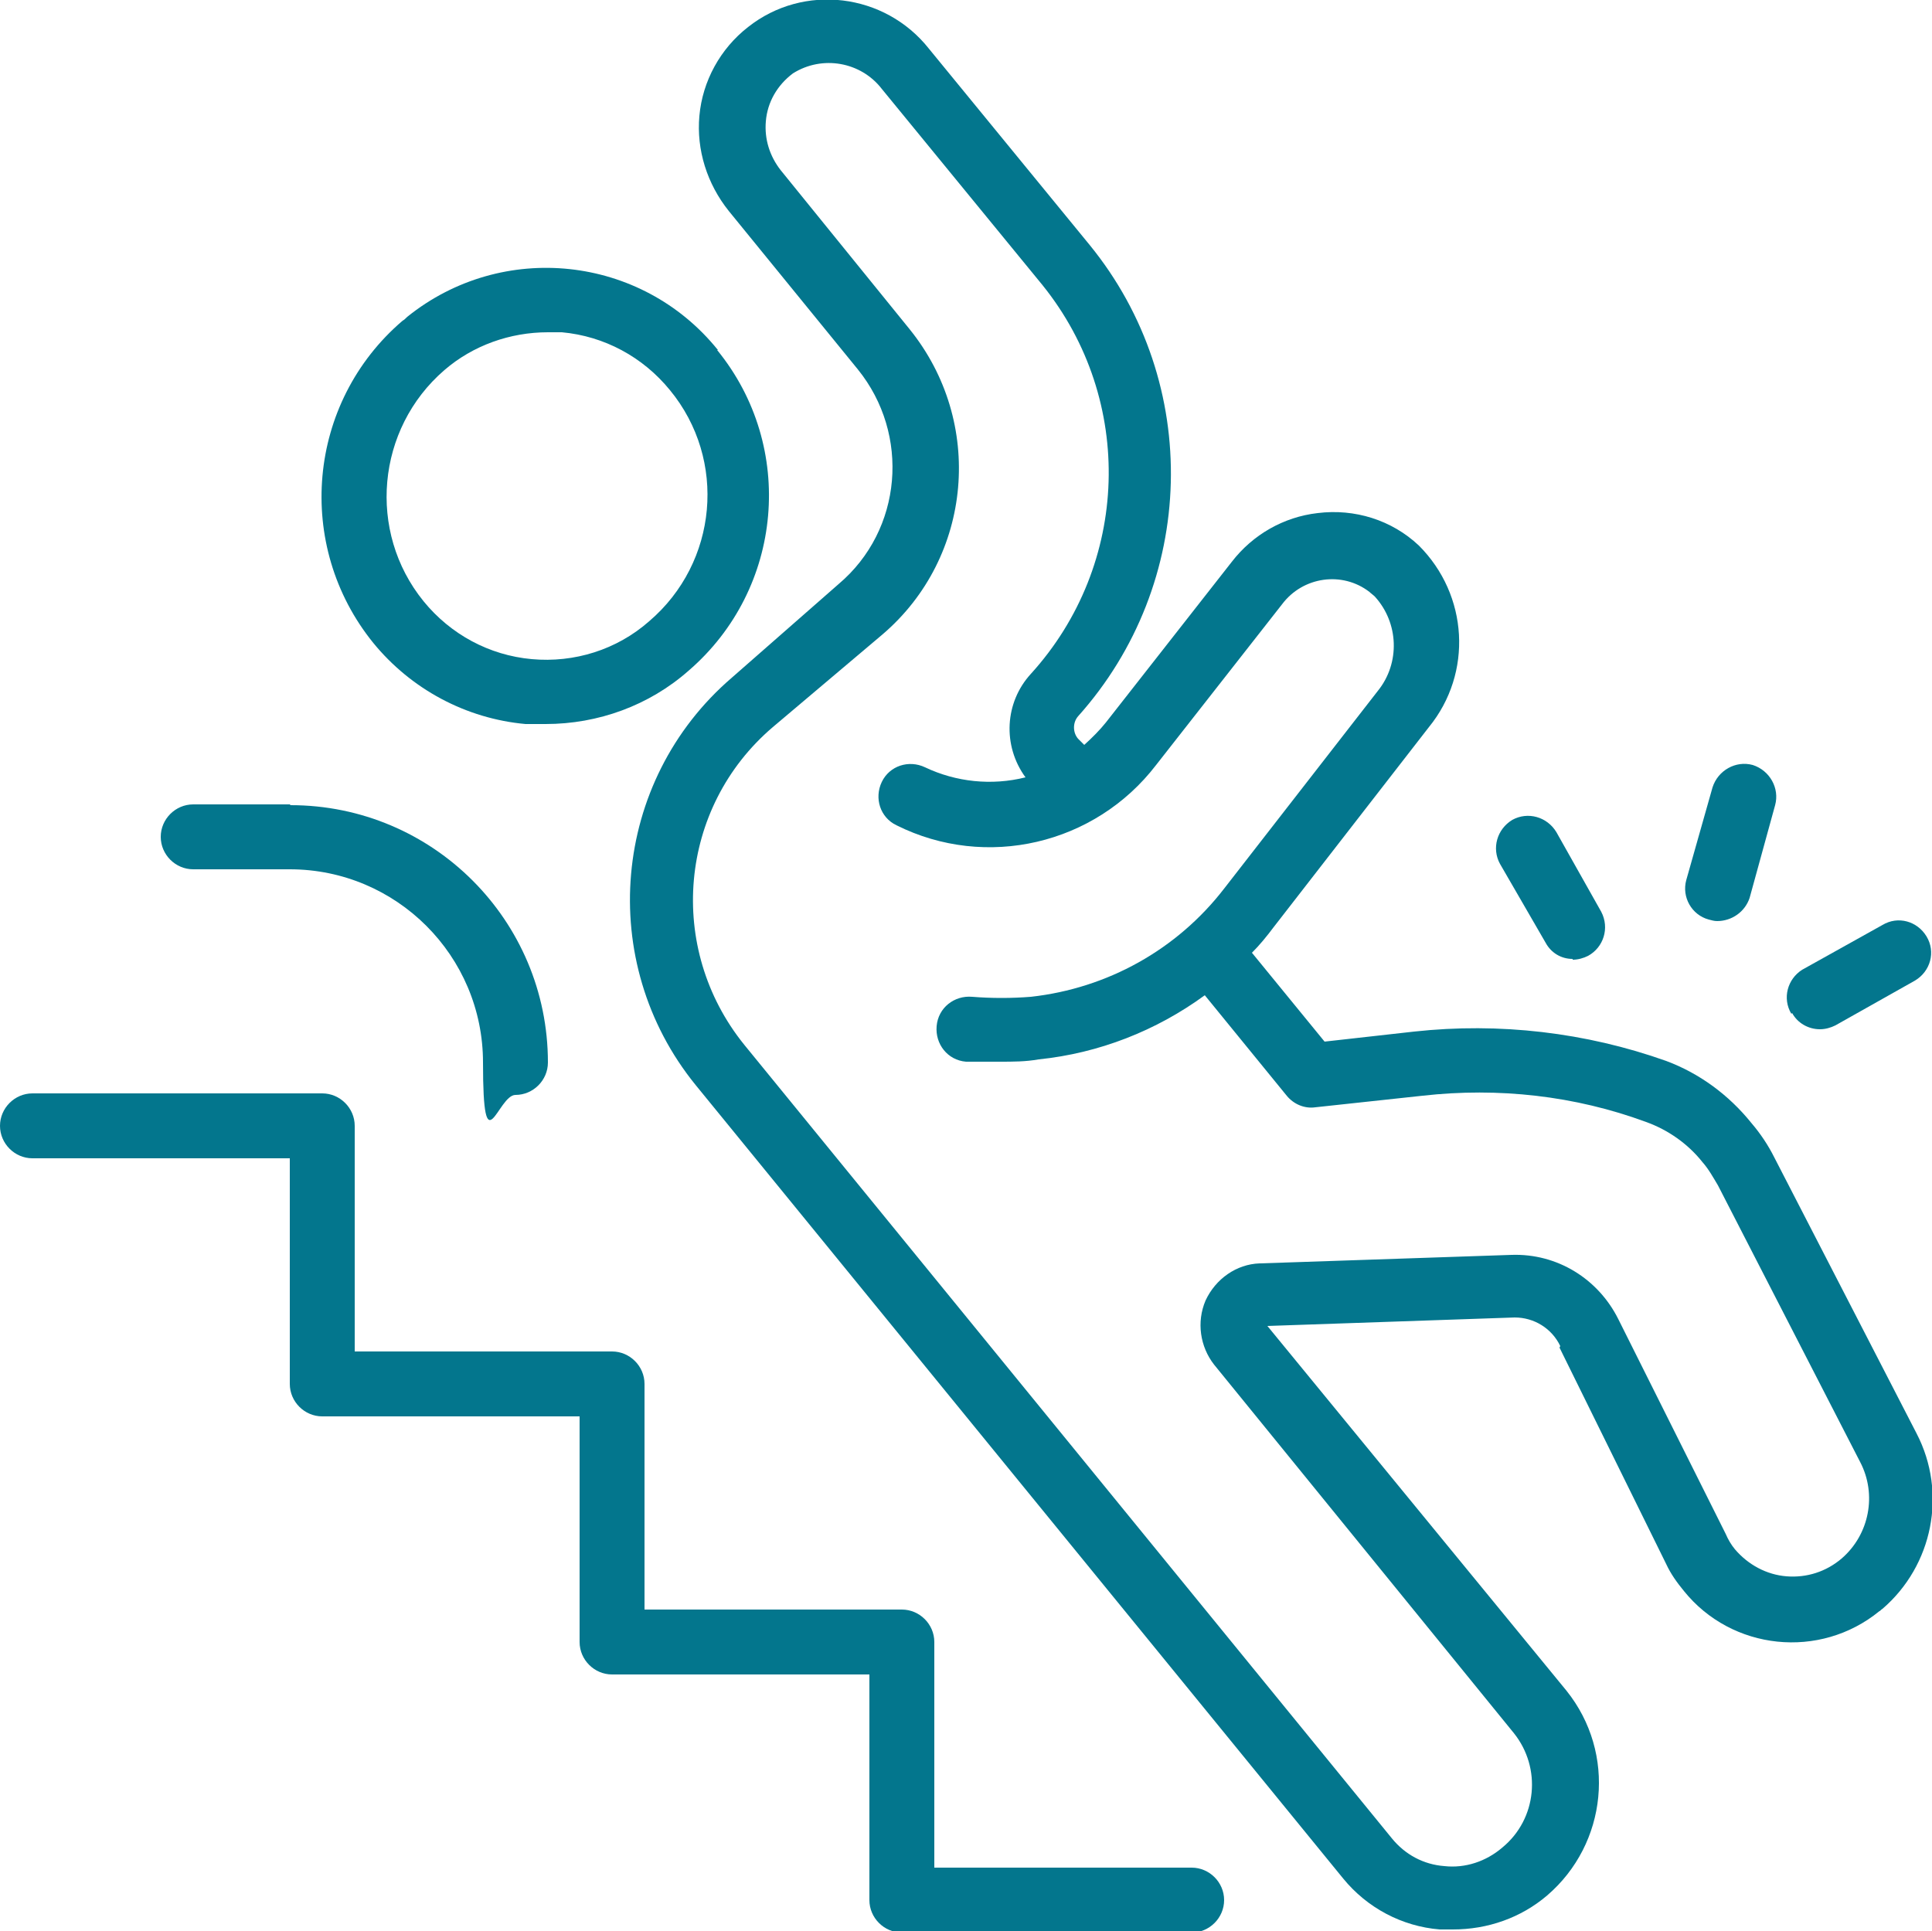 <?xml version="1.0" encoding="UTF-8"?>
<svg xmlns="http://www.w3.org/2000/svg" version="1.1" viewBox="0 0 250 249.9">
  <defs>
    <style>
      .cls-1 {
        fill: #03768d;
      }
    </style>
  </defs>
  <!-- Generator: Adobe Illustrator 28.7.9, SVG Export Plug-In . SVG Version: 1.2.0 Build 218)  -->
  <g>
    <g id="Capa_1">
      <g>
        <path class="cls-1" d="M92.9,45.3c-9.9-12.3-27.9-14.2-40.2-4.3-.2.2-.4.4-.6.5-12.4,10.6-14,29.1-3.8,41.7,4.9,6,12,9.8,19.7,10.5.9,0,1.8,0,2.6,0,6.8,0,13.4-2.4,18.5-6.9,12.3-10.6,13.9-29,3.7-41.5ZM68.8,85.3c-5.5-.5-10.5-3.2-14-7.5-7.3-9-6.1-22.3,2.7-29.9,3.7-3.2,8.5-4.9,13.4-4.9h1.8c5.5.5,10.5,3.2,14,7.5,7.4,9,6.2,22.3-2.7,29.9-4.2,3.7-9.7,5.4-15.2,4.9h0Z"/>
        <path class="cls-1" d="M201.8,174.4l13.8,28c.6,1.3,1.4,2.4,2.3,3.5,6.2,7.7,17.6,8.9,25.3,2.6.1,0,.2-.2.4-.3,6.5-5.6,8.4-15,4.4-22.7l-18.4-35.7c-.8-1.6-1.8-3.1-3-4.5-2.9-3.6-6.7-6.4-11-8-10.4-3.7-21.6-5-32.6-3.8l-11.6,1.3-9.4-11.5c1-1,1.9-2.1,2.8-3.3l20.1-25.9c5.7-7,5.1-17.1-1.3-23.5-3.5-3.3-8.3-4.8-13.1-4.2-4.4.5-8.4,2.8-11.1,6.3l-16.3,20.8c-.8,1-1.8,2-2.8,2.9l-.8-.8c-.7-.8-.7-2.1,0-2.9,15.4-17.2,16.1-43.1,1.5-61l-20.8-25.4c-5.7-7.2-16.2-8.5-23.4-2.8-3.6,2.8-5.9,7-6.3,11.5-.4,4.4,1,8.8,3.8,12.3l16.7,20.5c6.8,8.4,5.8,20.8-2.5,27.8l-13.8,12.1c-15.6,13.4-17.6,36.8-4.7,52.7l83.8,102.7c3.1,3.8,7.6,6.2,12.5,6.6h1.7c4.5,0,8.8-1.5,12.2-4.4,7.8-6.7,9-18.4,2.5-26.5l-38.7-47.2,32-1.1c2.5,0,4.8,1.4,5.9,3.7h0ZM163,163.5c-3,.1-5.7,2-7,4.8-1.2,2.8-.7,6,1.1,8.3l38.8,47.7c3.6,4.5,3,11.1-1.5,14.8-2.1,1.8-4.8,2.7-7.5,2.4-2.7-.2-5.1-1.5-6.8-3.6l-83.8-102.7c-10.1-12.5-8.5-30.7,3.7-41.1l14.2-12c11.7-10,13.2-27.5,3.5-39.5l-16.7-20.6c-1.4-1.8-2.1-4-1.9-6.3.2-2.5,1.5-4.7,3.5-6.2,3.8-2.4,8.8-1.5,11.5,2l20.8,25.4c12,14.9,11.3,36.2-1.5,50.3-3.4,3.7-3.7,9.3-.7,13.4-4.4,1.1-9,.6-13-1.3-2.1-1-4.6-.2-5.6,1.9-1,2.1-.2,4.6,1.9,5.6,0,0,0,0,0,0,11.6,5.8,25.7,2.5,33.6-7.8l16.3-20.8c2.7-3.6,7.8-4.3,11.3-1.6.2.2.5.4.7.6,3.1,3.4,3.3,8.6.4,12.2l-19.9,25.6c-6.1,7.9-15.1,12.9-25,14-2.5.2-5.1.2-7.6,0-2.3-.2-4.4,1.4-4.6,3.8-.2,2.3,1.4,4.4,3.8,4.6h4.4c1.7,0,3.3,0,5-.3,7.8-.8,15.2-3.7,21.5-8.3l10.6,13c.9,1.1,2.3,1.7,3.7,1.5l13.9-1.5c9.8-1.1,19.7,0,28.9,3.4,2.8,1,5.4,2.8,7.3,5.2.8.9,1.4,2,2,3l18.4,35.8c2.2,4.2,1.2,9.4-2.4,12.5-2,1.7-4.5,2.5-7.1,2.3-2.6-.2-5-1.5-6.7-3.5-.5-.6-.9-1.3-1.2-2l-13.9-27.8c-2.6-5.2-7.9-8.5-13.8-8.3l-32.5,1.1Z"/>
        <path class="cls-1" d="M4.2,149.9h33.3v29.2c0,2.3,1.9,4.2,4.2,4.2h33.3v29.2c0,2.3,1.9,4.2,4.2,4.2h33.3v29.2c0,2.3,1.9,4.2,4.2,4.2h37.5c2.3,0,4.2-1.9,4.2-4.2s-1.9-4.2-4.2-4.2h-33.3v-29.2c0-2.3-1.9-4.2-4.2-4.2h-33.3v-29.2c0-2.3-1.9-4.2-4.2-4.2h-33.3v-29.2c0-2.3-1.9-4.2-4.2-4.2H4.2c-2.3,0-4.2,1.9-4.2,4.2s1.9,4.2,4.2,4.2Z"/>
        <path class="cls-1" d="M222.2,119.2c1.9,0,3.6-1.2,4.2-3l3.3-12c.6-2.2-.7-4.5-2.9-5.2-2.2-.6-4.5.7-5.2,2.9l-3.4,12c-.6,2.2.7,4.5,2.9,5.1.4.1.7.2,1.1.2h0Z"/>
        <path class="cls-1" d="M203.5,124.2c.7,0,1.4-.2,2-.5,2-1.1,2.8-3.6,1.7-5.7,0,0,0,0,0,0l-5.8-10.3c-1.2-2-3.7-2.7-5.7-1.6-2,1.2-2.7,3.7-1.6,5.7h0l5.9,10.2c.7,1.3,2,2.1,3.5,2.1Z"/>
        <path class="cls-1" d="M231.9,131.1c.7,1.3,2.1,2.1,3.6,2.1.7,0,1.4-.2,2-.5l10.3-5.8c2-1.2,2.7-3.7,1.5-5.7-1.2-2-3.7-2.7-5.7-1.5l-10.4,5.8c-1.9,1.2-2.6,3.7-1.4,5.7h0Z"/>
        <path class="cls-1" d="M37.5,104.1h-12.5c-2.3,0-4.2,1.9-4.2,4.2s1.9,4.2,4.2,4.2h12.5c13.8,0,25,11.2,25,25s1.9,4.2,4.2,4.2,4.2-1.9,4.2-4.2c0-18.4-14.9-33.3-33.3-33.3Z"/>
      </g>
    </g>
  </g>
</svg>